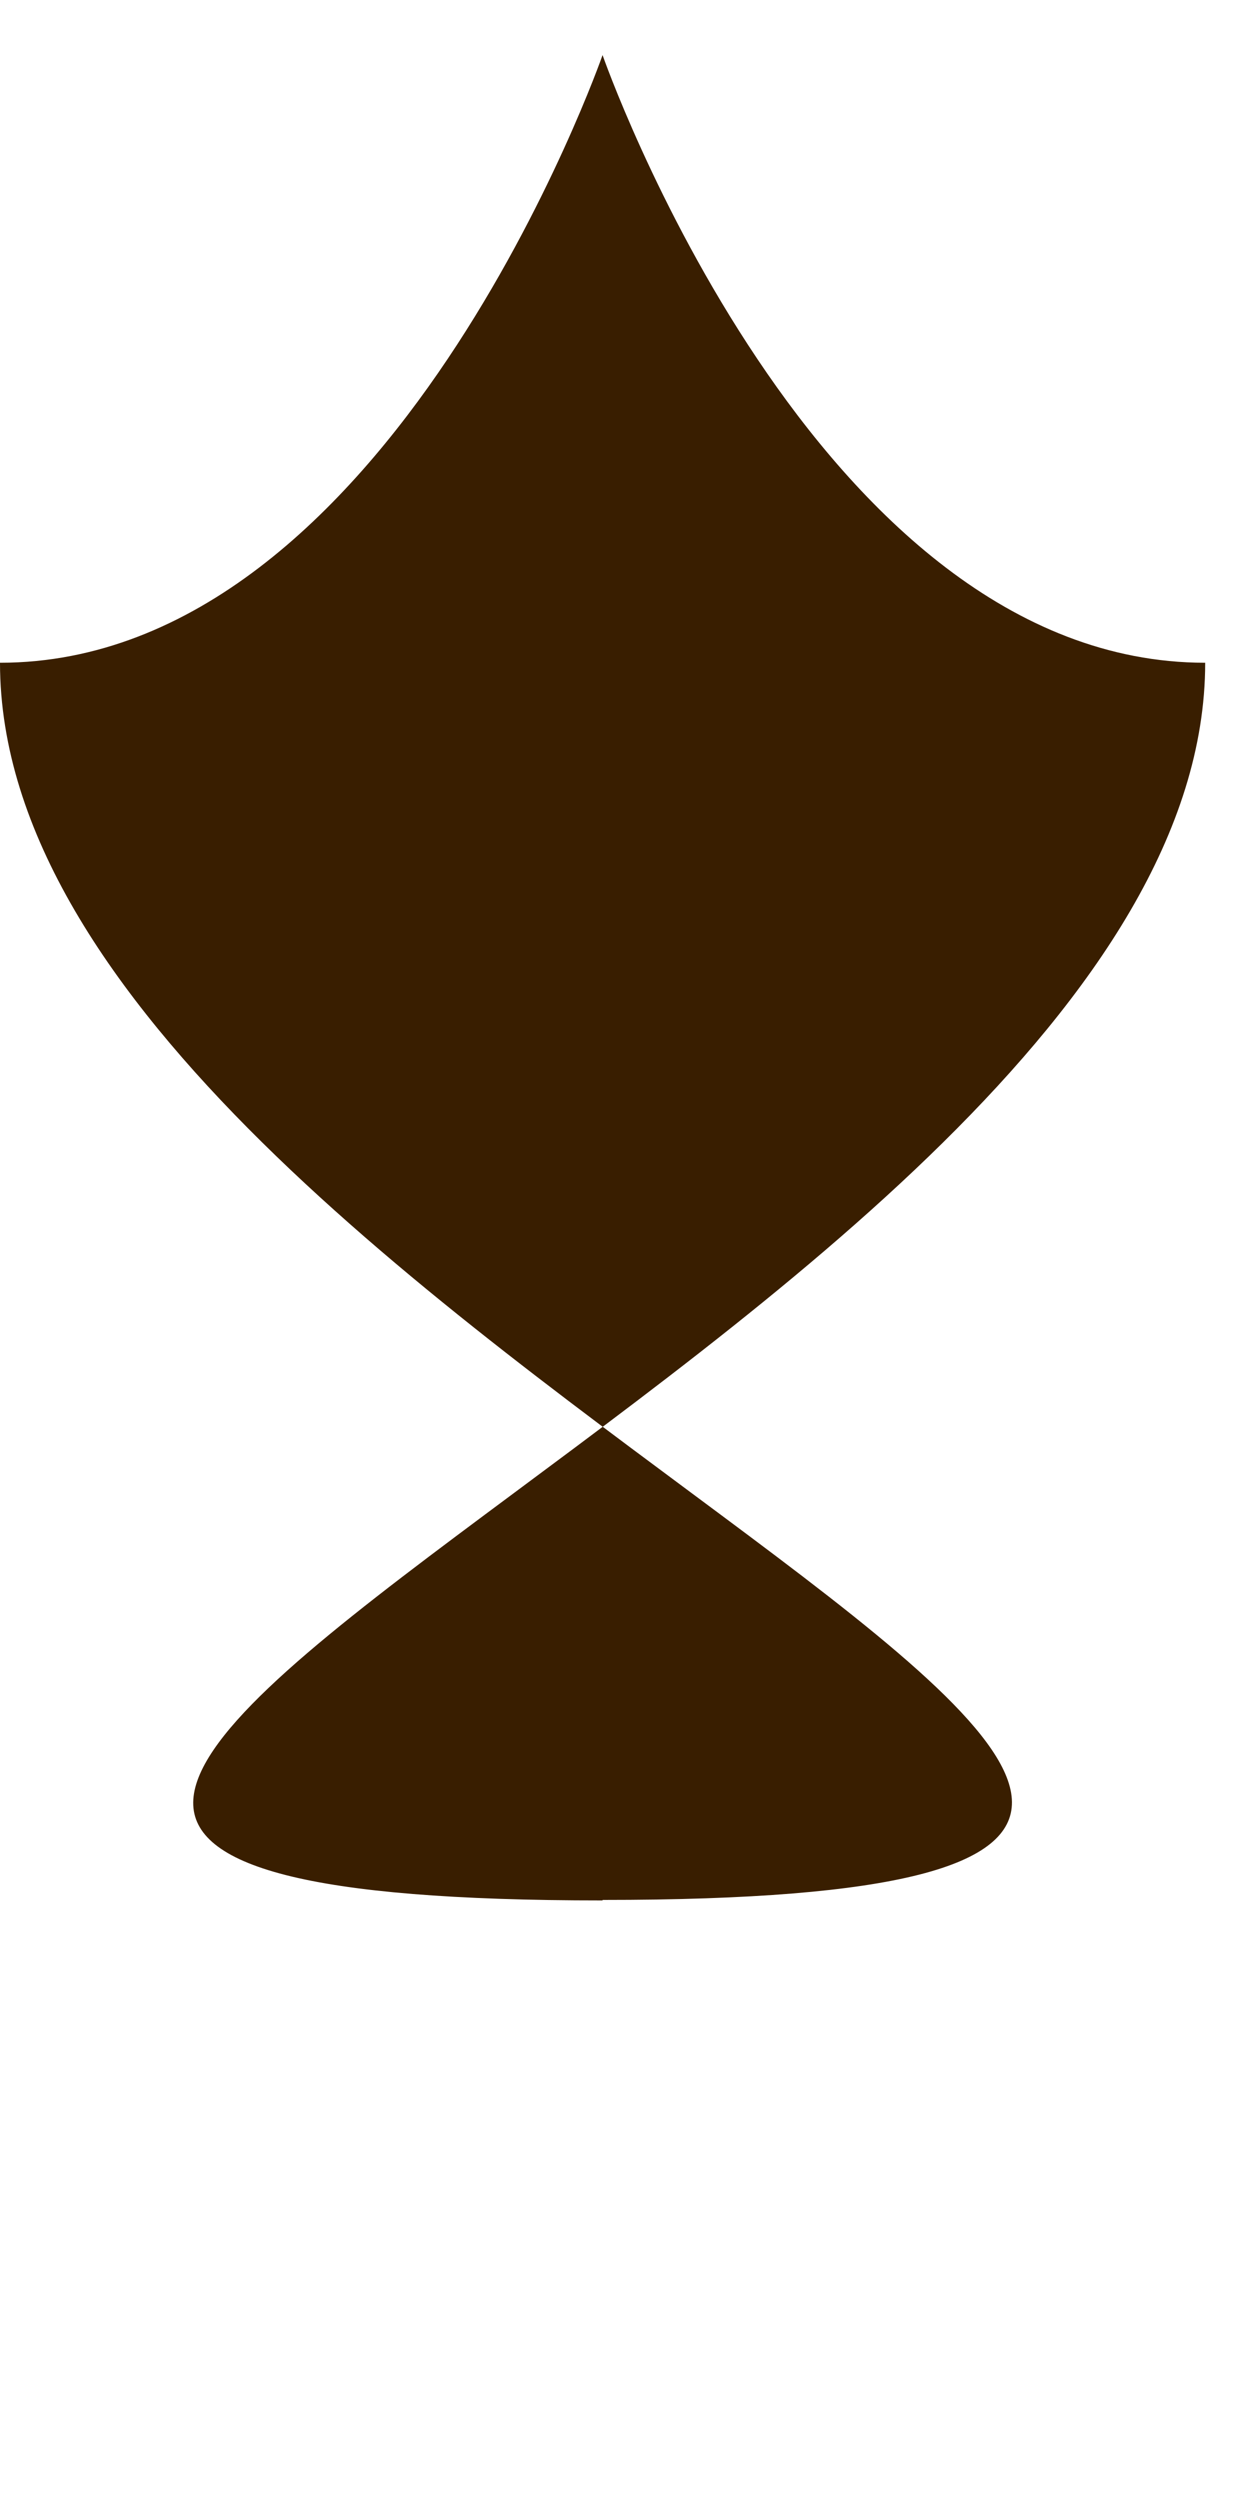 <svg width="20" height="40" viewBox="0 0 20 40" fill="none" xmlns="http://www.w3.org/2000/svg">
<path d="M9.641 30.399C28.738 30.399 0 21.458 0 10.604C6.246 10.604 9.641 0.881 9.641 0.881C9.641 0.881 13.029 10.604 19.283 10.604C19.283 21.458 -9.455 30.407 9.641 30.407V30.399Z" fill="#391E00"/>
</svg>
